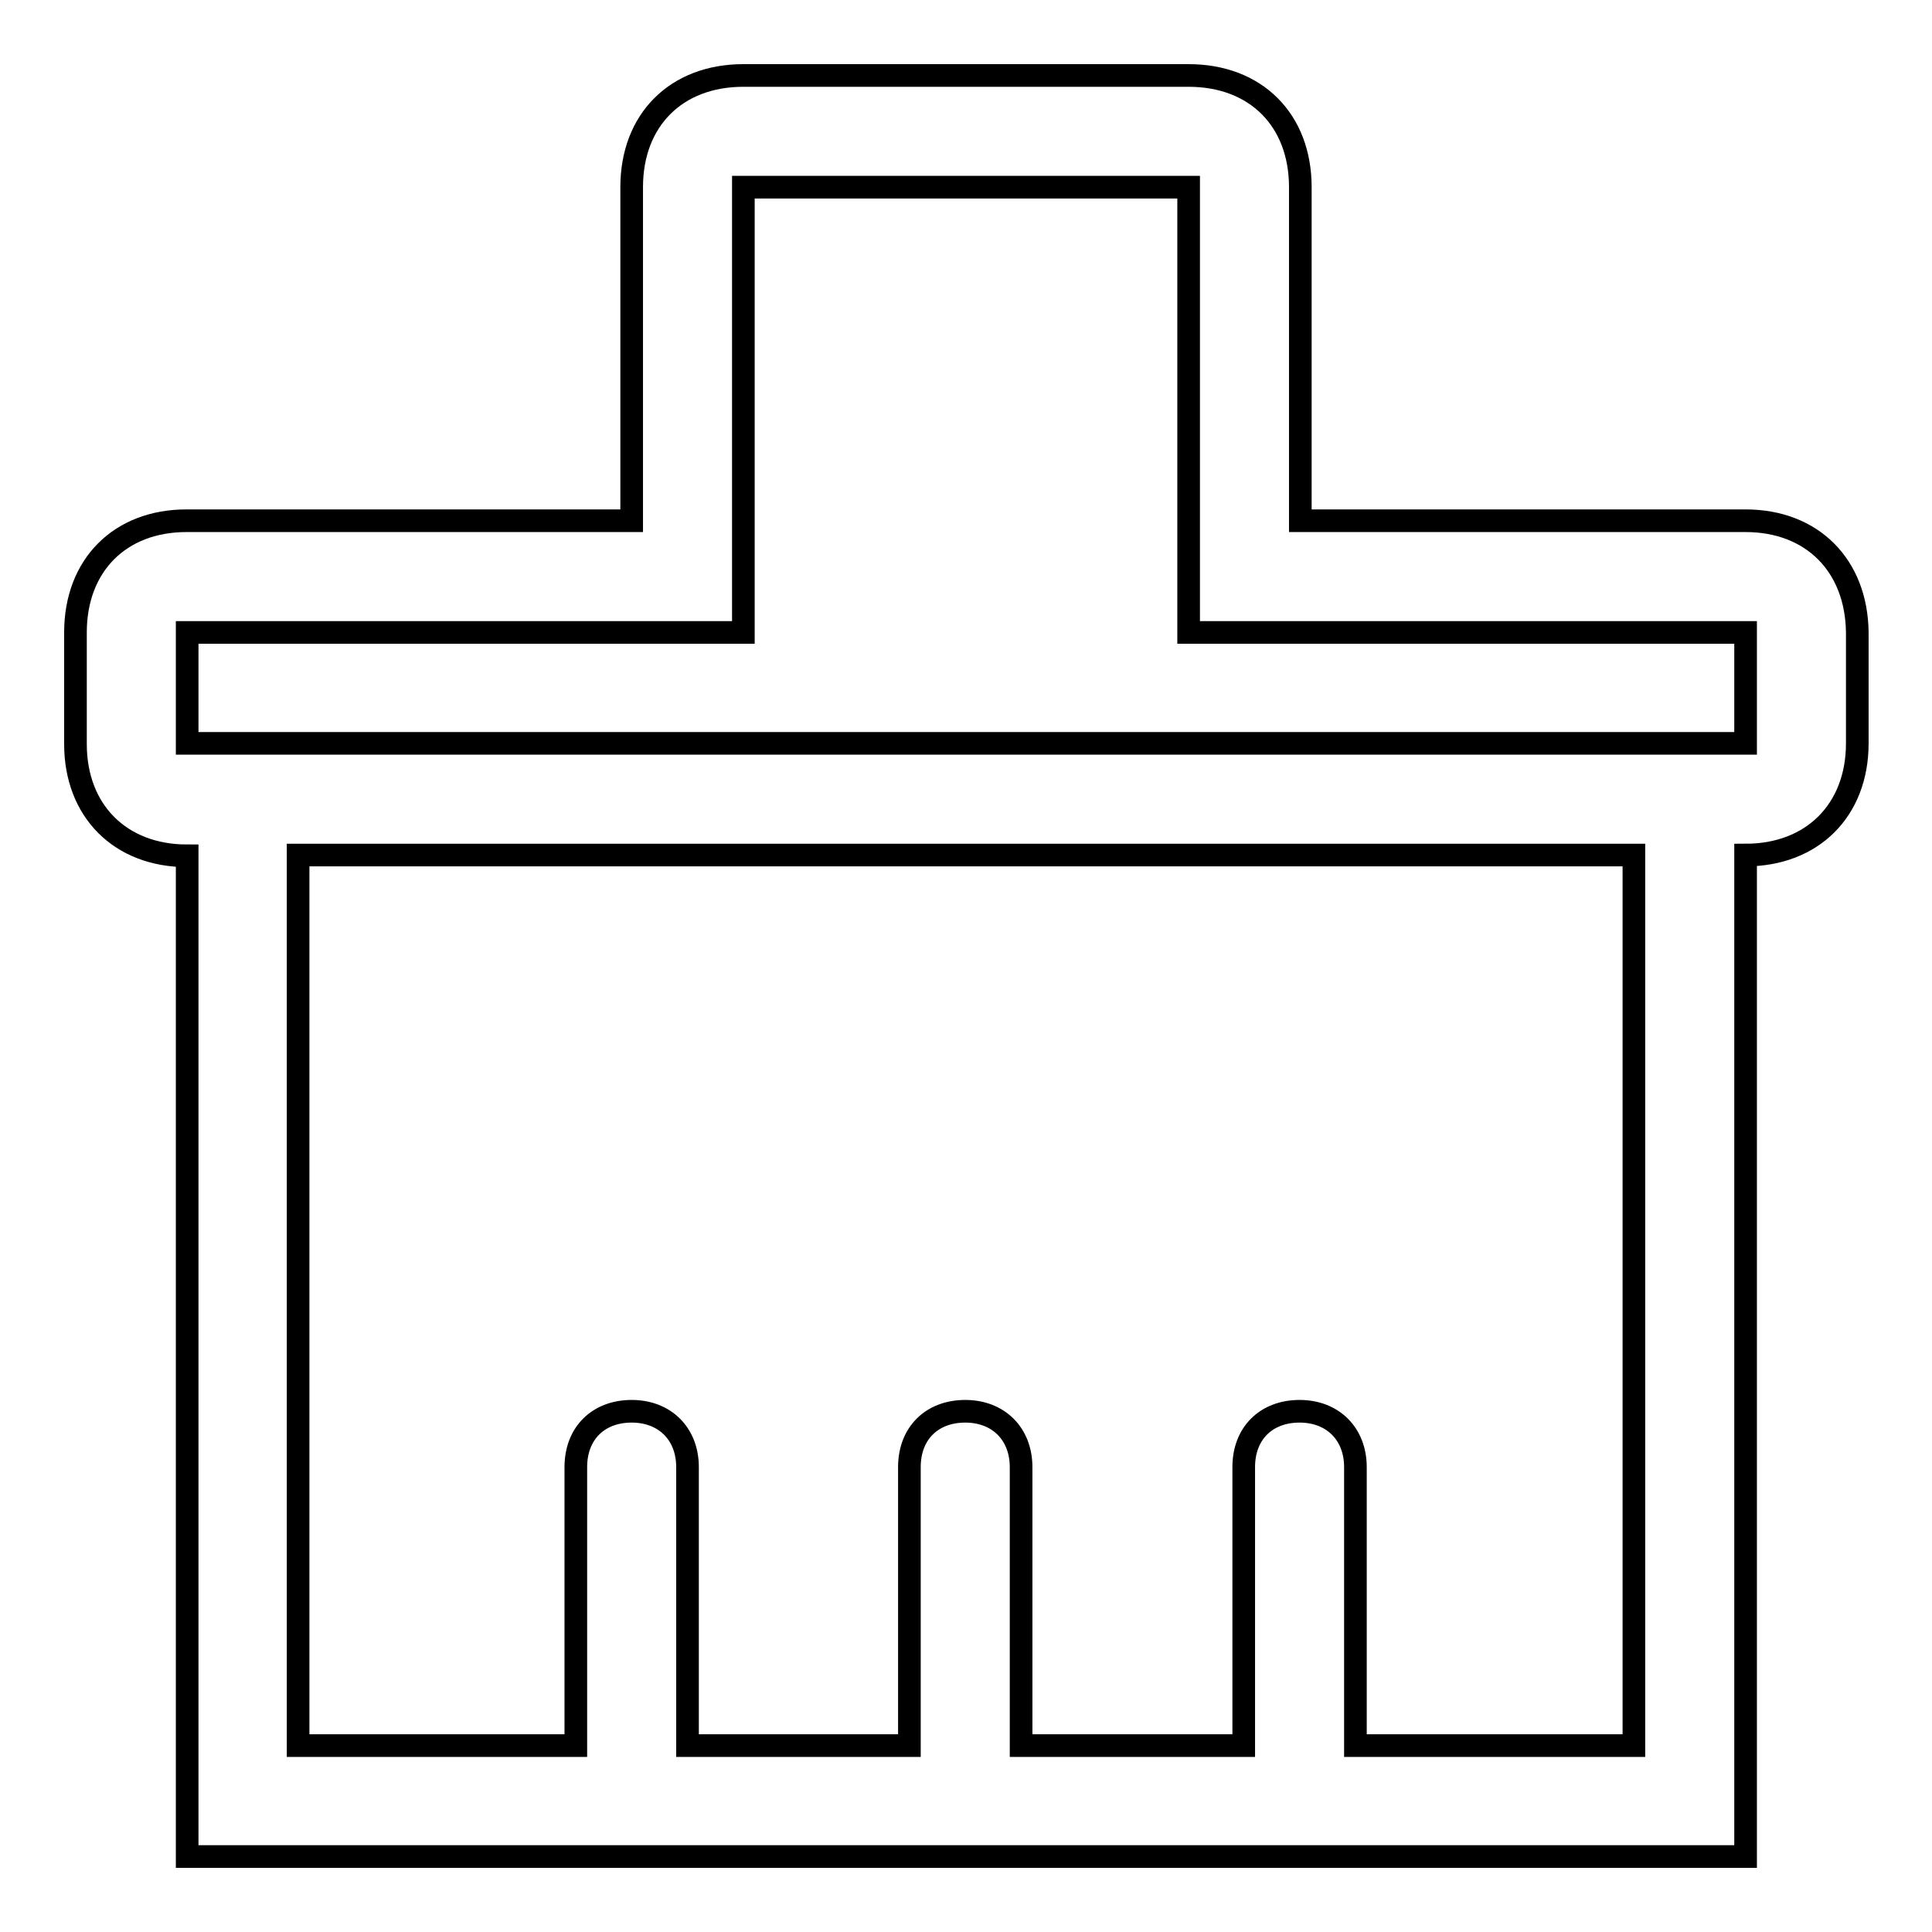 <?xml version="1.0" encoding="utf-8"?>
<!-- Svg Vector Icons : http://www.onlinewebfonts.com/icon -->
<!DOCTYPE svg PUBLIC "-//W3C//DTD SVG 1.1//EN" "http://www.w3.org/Graphics/SVG/1.1/DTD/svg11.dtd">
<svg version="1.1" xmlns="http://www.w3.org/2000/svg" xmlns:xlink="http://www.w3.org/1999/xlink" x="0px" y="0px" viewBox="0 0 256 256" enable-background="new 0 0 256 256" xml:space="preserve">
<g> <path stroke-width="3" fill-opacity="0" stroke="#000000"  d="M231.3,69h-59V24.8c0-8.9-5.9-14.8-14.8-14.8h-59c-8.9,0-14.8,5.9-14.8,14.8V69h-59 C15.9,69,10,74.9,10,83.8v14.8c0,8.8,5.9,14.8,14.8,14.8V246h206.5V113.3c8.8,0,14.8-5.9,14.8-14.8V83.8 C246,74.9,240.1,69,231.3,69L231.3,69z M216.5,231.3h-36.9v-36.9c0-4.4-3-7.4-7.4-7.4c-4.4,0-7.4,2.9-7.4,7.4v36.9h-29.5v-36.9 c0-4.4-3-7.4-7.4-7.4c-4.4,0-7.4,2.9-7.4,7.4v36.9H91.1v-36.9c0-4.4-3-7.4-7.4-7.4s-7.4,2.9-7.4,7.4v36.9H39.5v-118h177V231.3z  M231.3,98.5H24.8V83.8h73.7v-59h59v59h73.8V98.5L231.3,98.5z"/></g>
</svg>